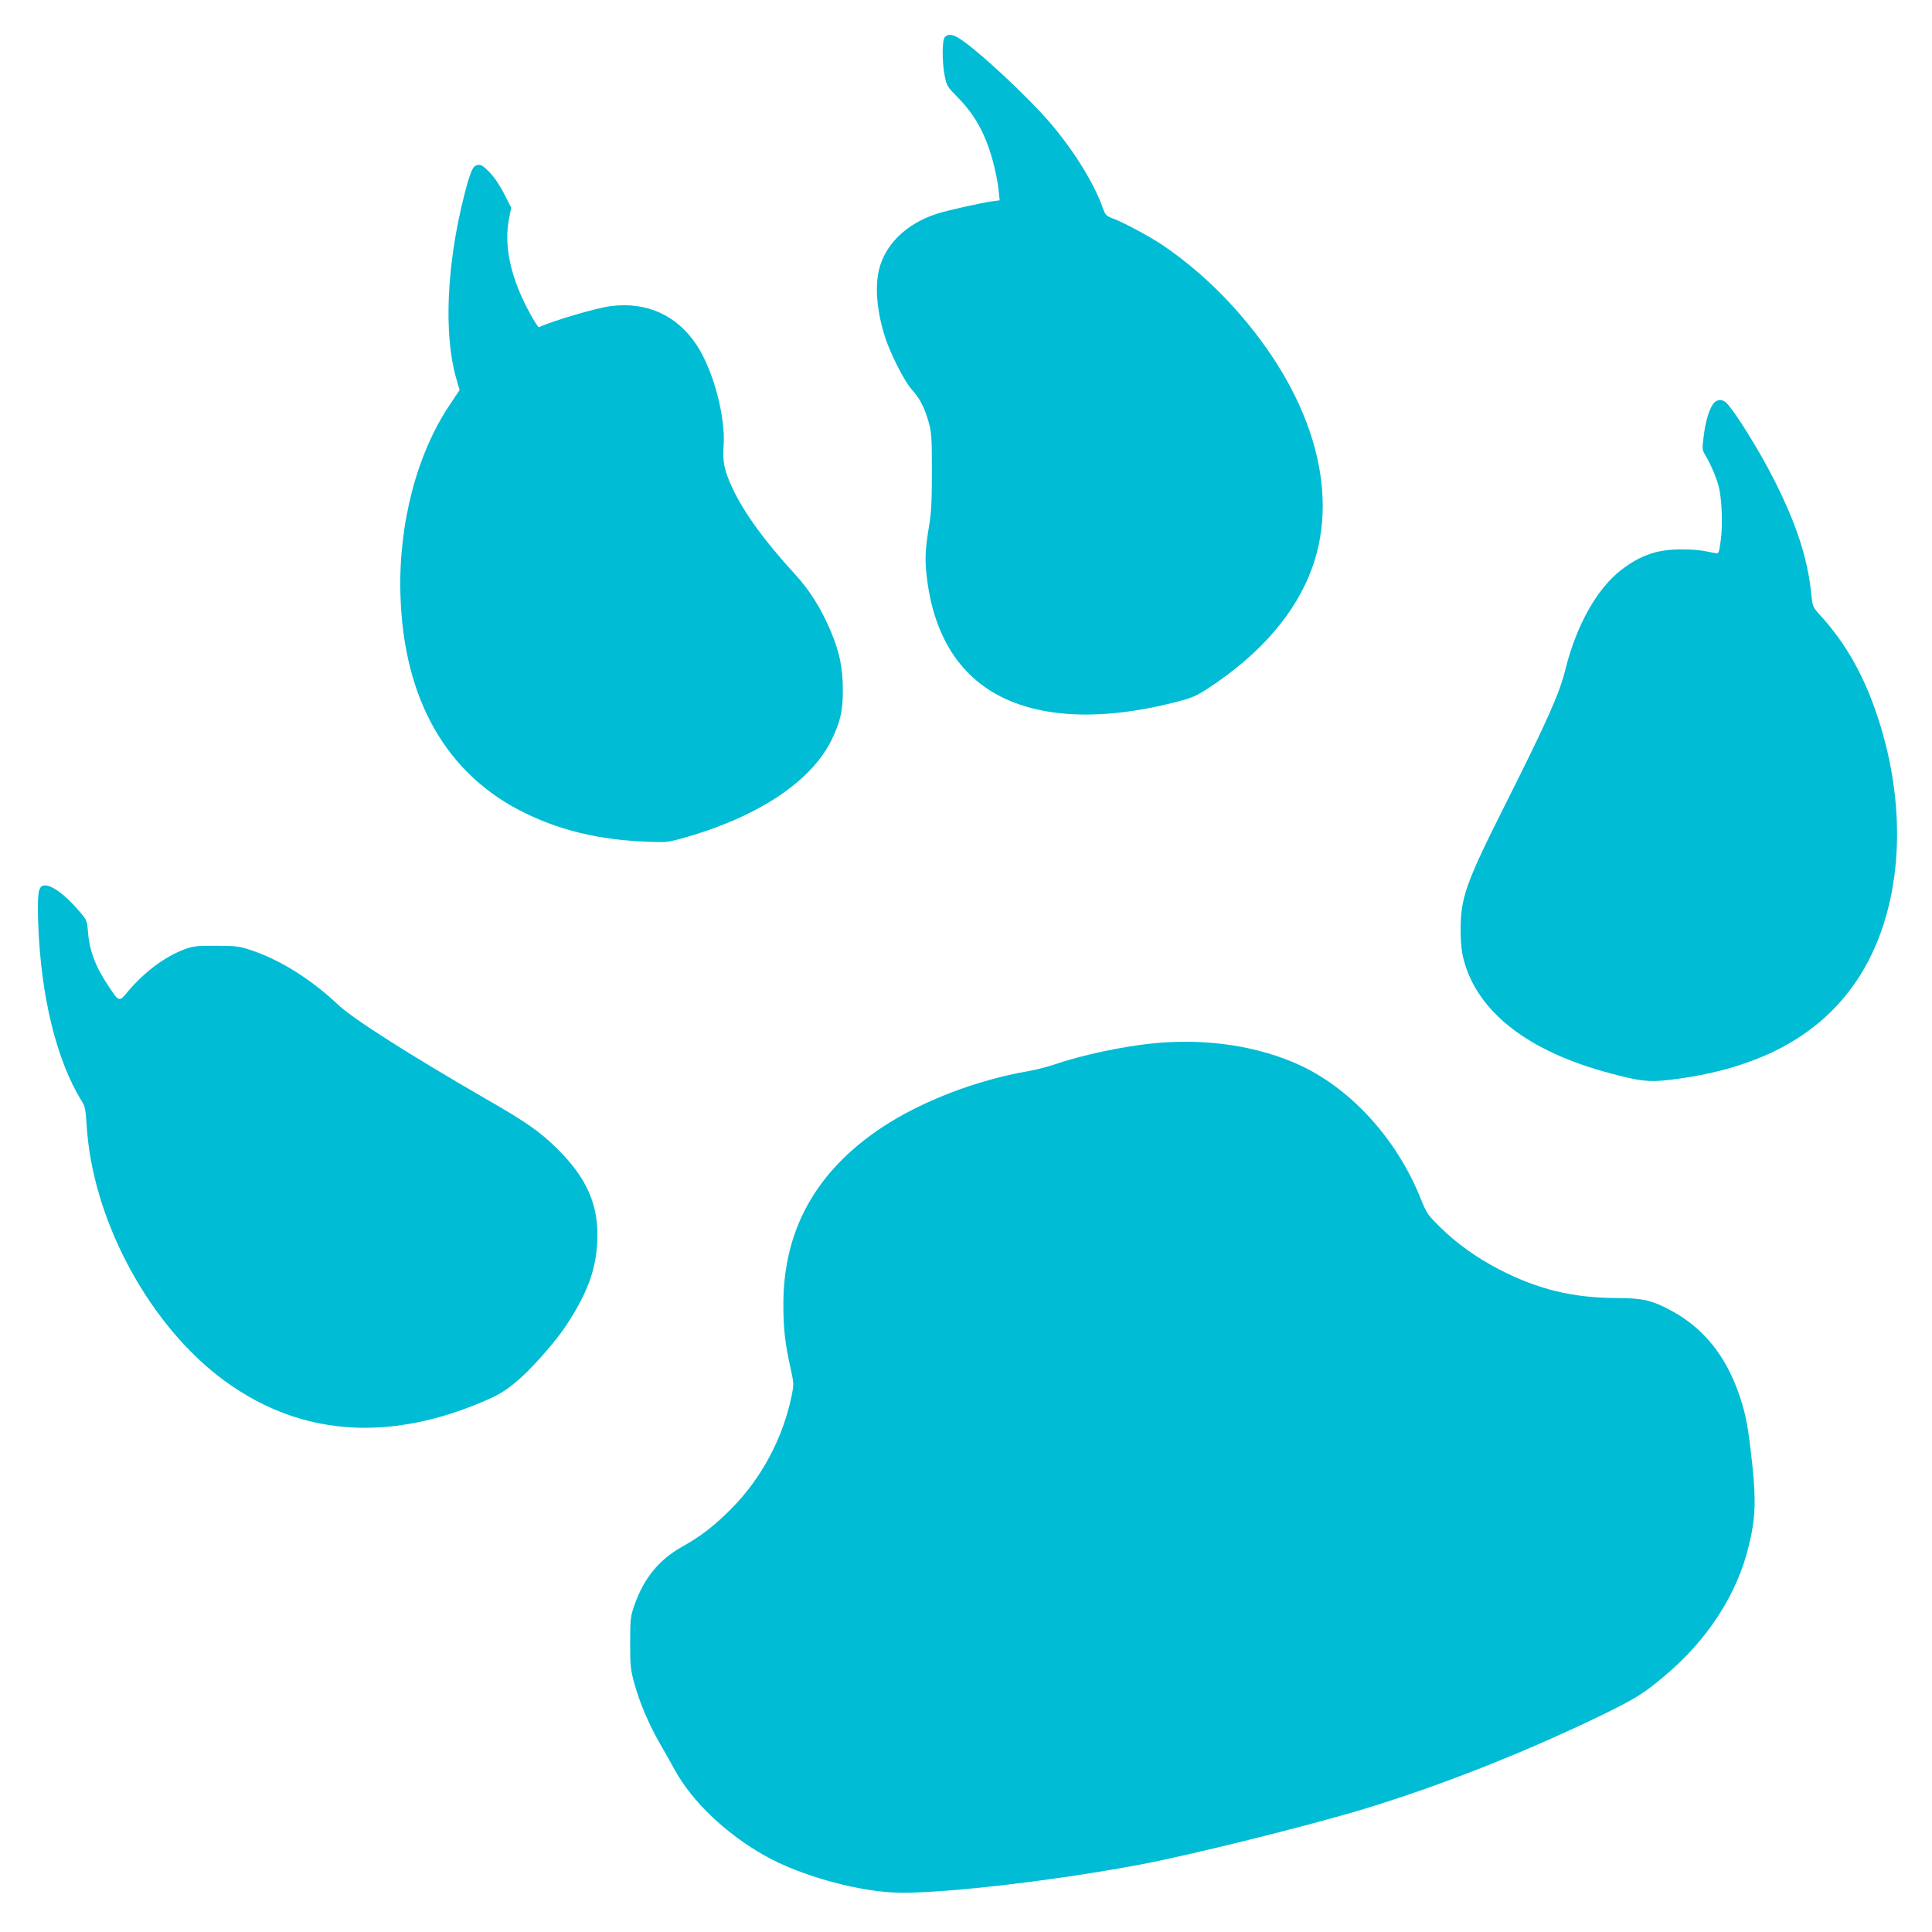 <?xml version="1.0" standalone="no"?>
<!DOCTYPE svg PUBLIC "-//W3C//DTD SVG 20010904//EN"
 "http://www.w3.org/TR/2001/REC-SVG-20010904/DTD/svg10.dtd">
<svg version="1.0" xmlns="http://www.w3.org/2000/svg"
 width="1280pt" height="1280pt" viewBox="0 0 1280 1280"
 preserveAspectRatio="xMidYMid meet">
<g transform="translate(0,1280) scale(0.1,-0.1)"
fill="#00bcd4" stroke="none">
<path d="M6259 12553 c-18 -21 -18 -165 0 -256 13 -66 17 -72 90 -146 117
-120 187 -251 237 -449 13 -53 27 -125 30 -162 l7 -67 -50 -7 c-66 -8 -306
-62 -368 -83 -204 -66 -347 -208 -384 -381 -25 -119 -8 -280 45 -442 37 -112
128 -289 174 -340 53 -57 86 -122 113 -218 19 -69 21 -102 21 -327 0 -193 -4
-274 -18 -355 -26 -157 -30 -226 -16 -340 44 -385 213 -657 496 -798 281 -141
681 -154 1143 -36 121 31 142 40 230 97 345 227 577 497 685 797 186 517 -6
1155 -521 1725 -144 159 -308 302 -475 414 -87 58 -260 150 -328 175 -41 15
-47 22 -64 69 -56 159 -185 369 -339 552 -152 180 -496 500 -617 574 -42 25
-73 27 -91 4z"/>
<path d="M3152 11703 c-22 -9 -41 -58 -77 -199 -116 -459 -136 -916 -53 -1209
l23 -79 -64 -96 c-220 -326 -342 -794 -328 -1260 20 -696 307 -1197 832 -1450
237 -114 484 -173 790 -186 131 -6 146 -5 237 20 493 135 853 369 993 645 62
124 80 201 79 341 0 145 -22 252 -81 390 -66 154 -137 268 -240 380 -197 215
-331 399 -408 561 -56 119 -69 181 -61 284 14 193 -68 502 -179 670 -131 197
-330 287 -568 257 -95 -12 -378 -95 -477 -140 -4 -1 -30 39 -58 90 -129 234
-177 454 -138 637 l13 65 -46 90 c-27 54 -66 112 -97 144 -48 49 -63 57 -92
45z"/>
<path d="M11356 10131 c-29 -32 -56 -117 -68 -216 -12 -92 -11 -96 11 -132 35
-60 68 -136 86 -199 23 -83 30 -262 15 -367 -11 -81 -14 -87 -34 -82 -100 21
-140 25 -228 25 -157 0 -265 -36 -393 -133 -162 -122 -301 -368 -374 -663 -39
-158 -119 -338 -393 -884 -271 -539 -302 -627 -301 -855 1 -78 7 -133 21 -186
92 -345 428 -606 967 -749 202 -54 256 -60 391 -45 584 68 994 285 1245 658
298 444 351 1106 139 1747 -89 272 -212 489 -380 673 -51 56 -51 57 -60 144
-24 232 -97 458 -241 744 -101 203 -280 488 -328 526 -23 18 -56 16 -75 -6z"/>
<path d="M288 6933 c-35 -8 -41 -56 -35 -246 17 -490 122 -916 291 -1186 19
-30 24 -57 30 -155 36 -608 392 -1288 870 -1661 517 -403 1135 -453 1811 -147
105 48 200 126 330 272 108 122 154 184 221 296 99 168 143 304 151 467 12
238 -66 420 -266 617 -113 112 -204 176 -478 333 -497 287 -872 526 -968 616
-182 172 -388 302 -585 367 -77 25 -98 28 -230 28 -133 0 -151 -2 -212 -25
-130 -50 -262 -150 -369 -276 -61 -73 -58 -74 -129 32 -87 129 -127 235 -137
359 -6 78 -6 79 -64 146 -94 109 -185 173 -231 163z"/>
<path d="M7655 5889 c-212 -20 -485 -78 -674 -143 -41 -14 -115 -33 -165 -42
-348 -60 -712 -200 -975 -375 -434 -288 -651 -678 -651 -1169 0 -158 11 -262
46 -417 24 -109 24 -113 9 -190 -58 -281 -199 -546 -400 -749 -113 -113 -201
-182 -325 -251 -155 -87 -254 -209 -317 -388 -26 -75 -28 -90 -28 -250 0 -155
3 -179 28 -269 36 -130 93 -264 171 -401 35 -60 78 -137 96 -170 114 -209 336
-421 593 -567 244 -139 646 -248 915 -248 323 0 1031 84 1572 186 341 64 1108
255 1483 368 505 153 1065 374 1573 620 230 112 282 144 425 265 280 234 478
539 554 855 45 181 50 301 25 536 -26 246 -42 333 -82 454 -90 270 -240 458
-460 575 -122 66 -189 81 -352 81 -295 1 -527 57 -786 191 -148 77 -281 172
-389 279 -82 81 -89 90 -130 192 -156 389 -455 719 -793 878 -274 128 -617
181 -963 149z"/>
</g>
</svg>
